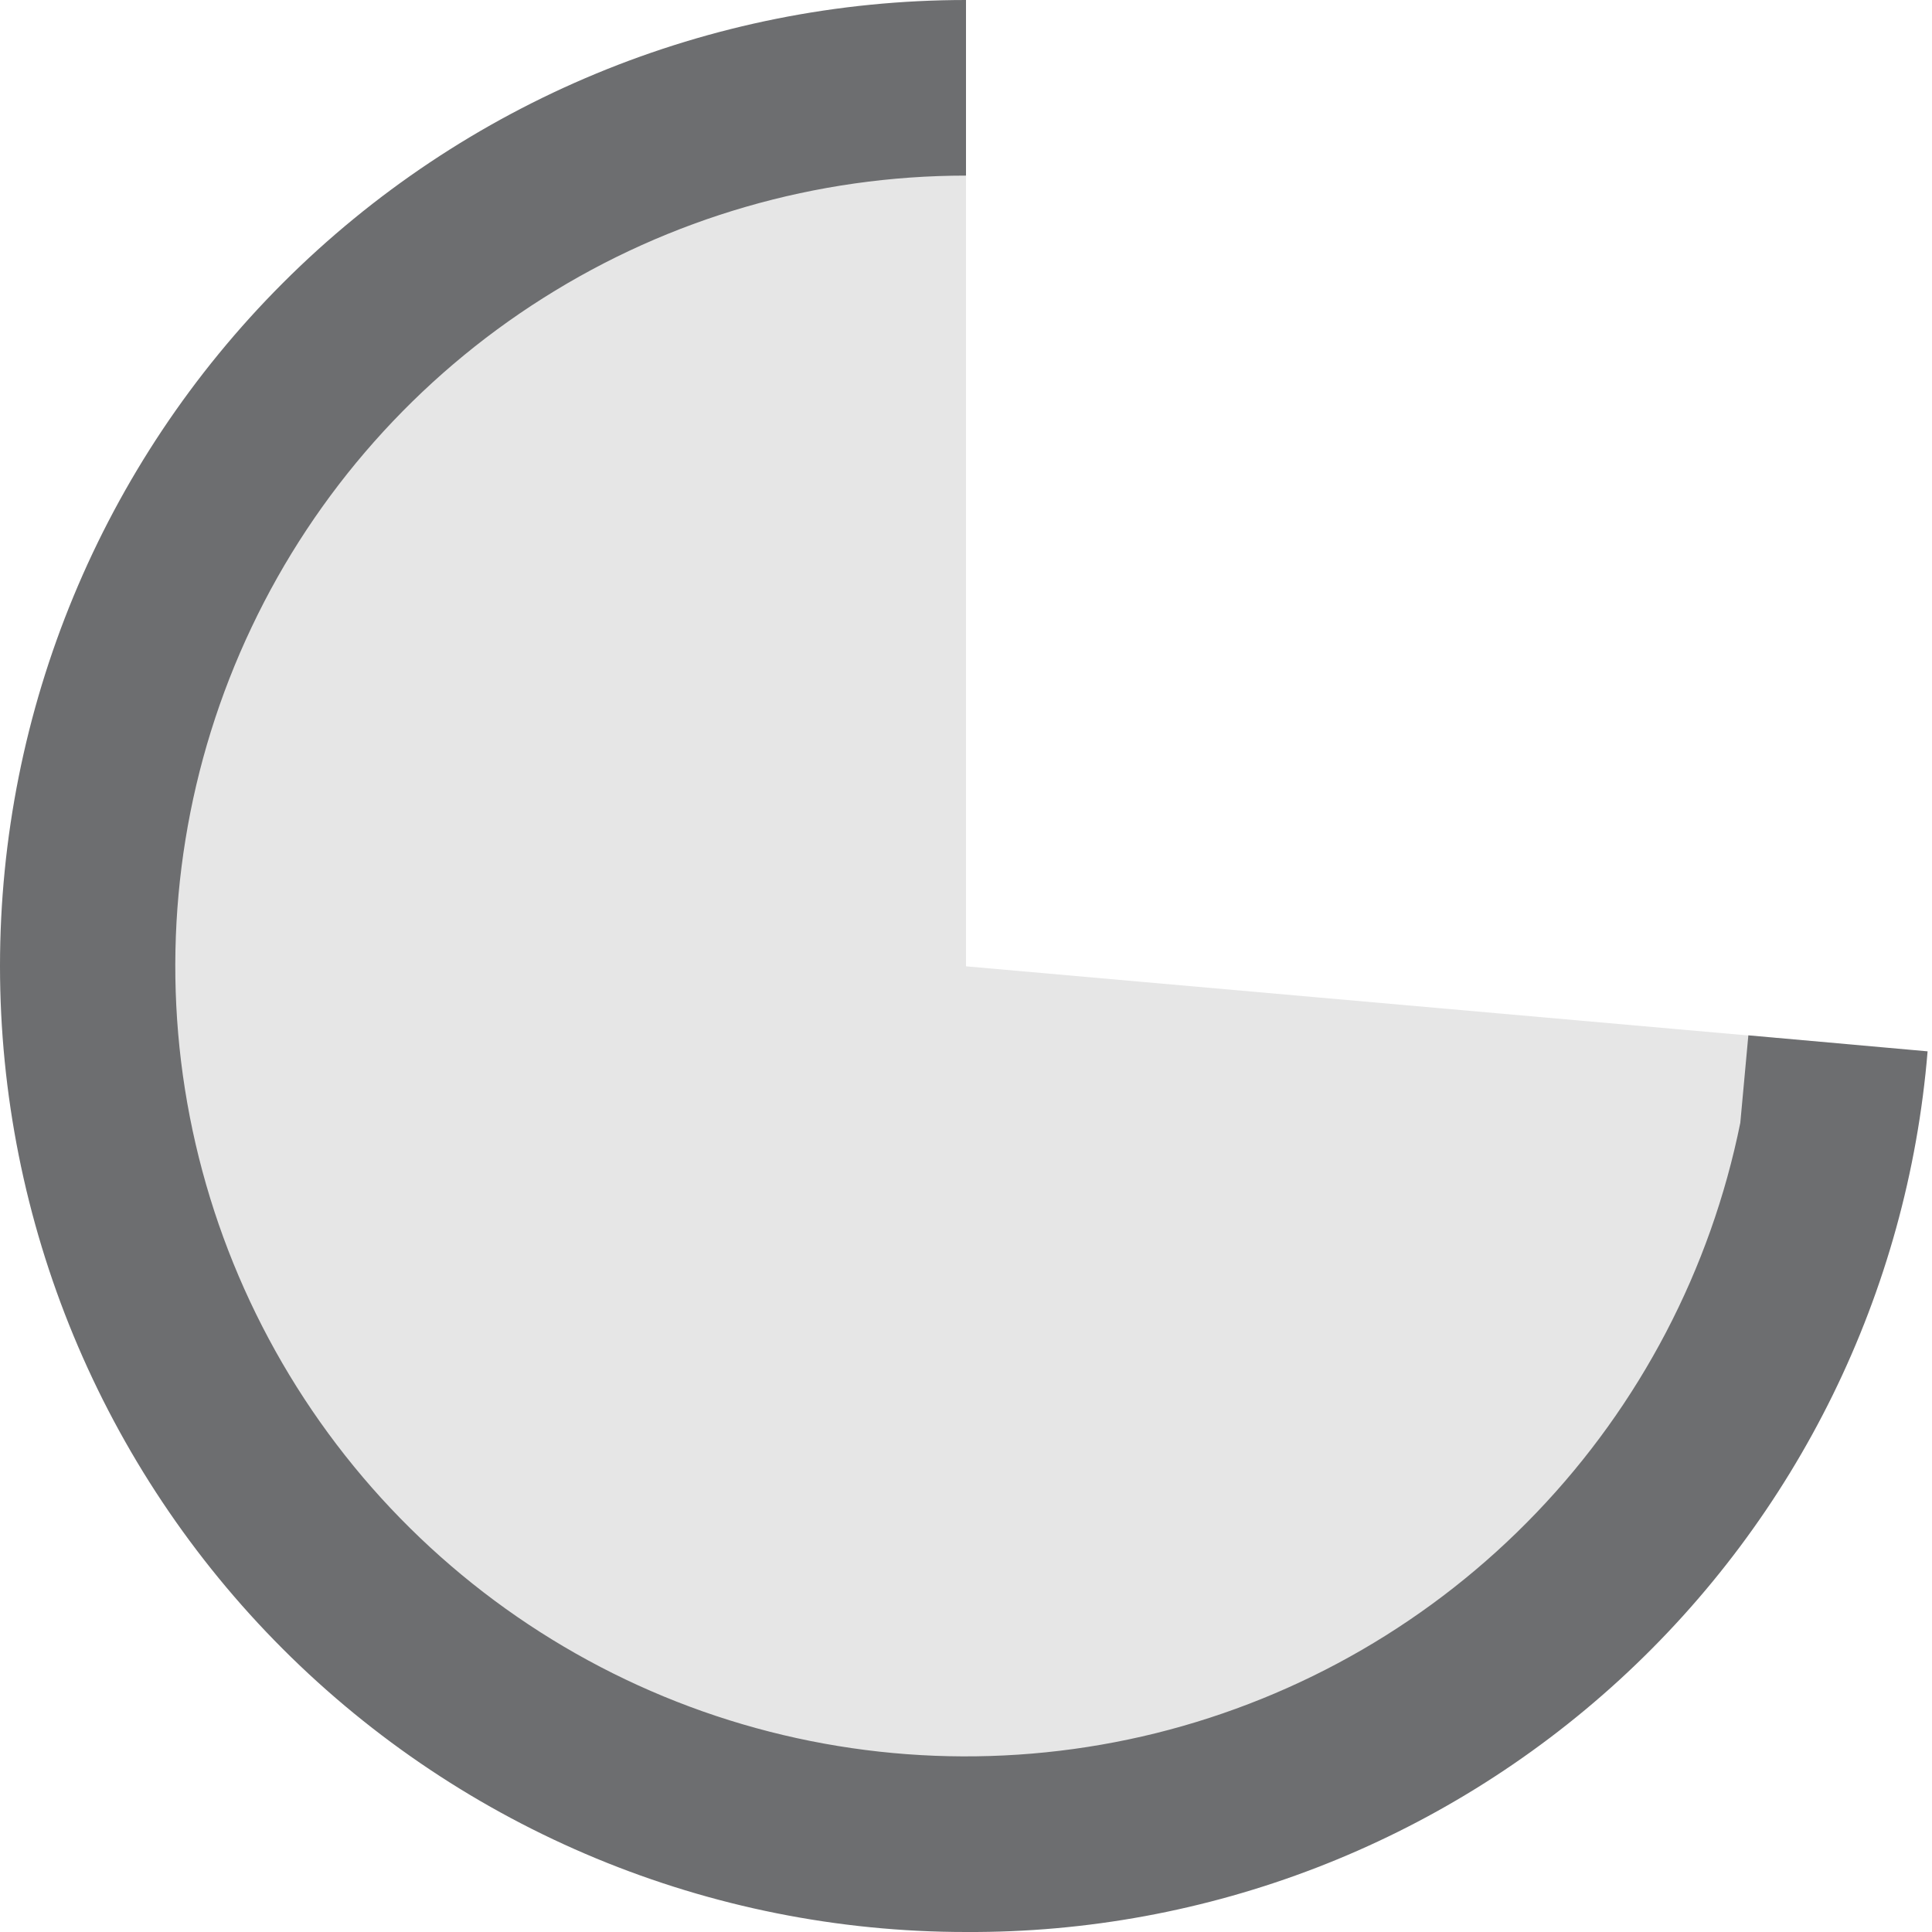 <svg width="18" height="18" viewBox="0 0 18 18" fill="none" xmlns="http://www.w3.org/2000/svg">
<path d="M9 0.818C7.412 0.817 5.859 1.278 4.529 2.145C3.198 3.011 2.149 4.246 1.509 5.699C0.868 7.152 0.664 8.76 0.921 10.326C1.179 11.893 1.886 13.351 2.958 14.522C4.029 15.694 5.419 16.528 6.956 16.924C8.494 17.319 10.113 17.259 11.617 16.75C13.121 16.241 14.444 15.306 15.426 14.058C16.407 12.81 17.005 11.304 17.145 9.723L9 9.003V0.818Z" fill="#E6E6E6"></path>
<path d="M9 18C6.613 18 4.324 17.052 2.636 15.364C0.948 13.676 0 11.387 0 9C0 6.613 0.948 4.324 2.636 2.636C4.324 0.948 6.613 0 9 0V1.636C7.606 1.636 6.24 2.031 5.062 2.776C3.884 3.52 2.941 4.584 2.344 5.844C1.746 7.103 1.519 8.507 1.687 9.89C1.856 11.274 2.414 12.582 3.296 13.661C4.178 14.74 5.349 15.547 6.671 15.987C7.994 16.427 9.414 16.483 10.768 16.148C12.121 15.812 13.351 15.1 14.315 14.093C15.279 13.087 15.938 11.827 16.214 10.461L16.289 9.646L17.959 9.795C17.774 12.039 16.748 14.131 15.087 15.652C13.426 17.173 11.252 18.012 9 18Z" fill="#6D6E70"></path>
</svg>
